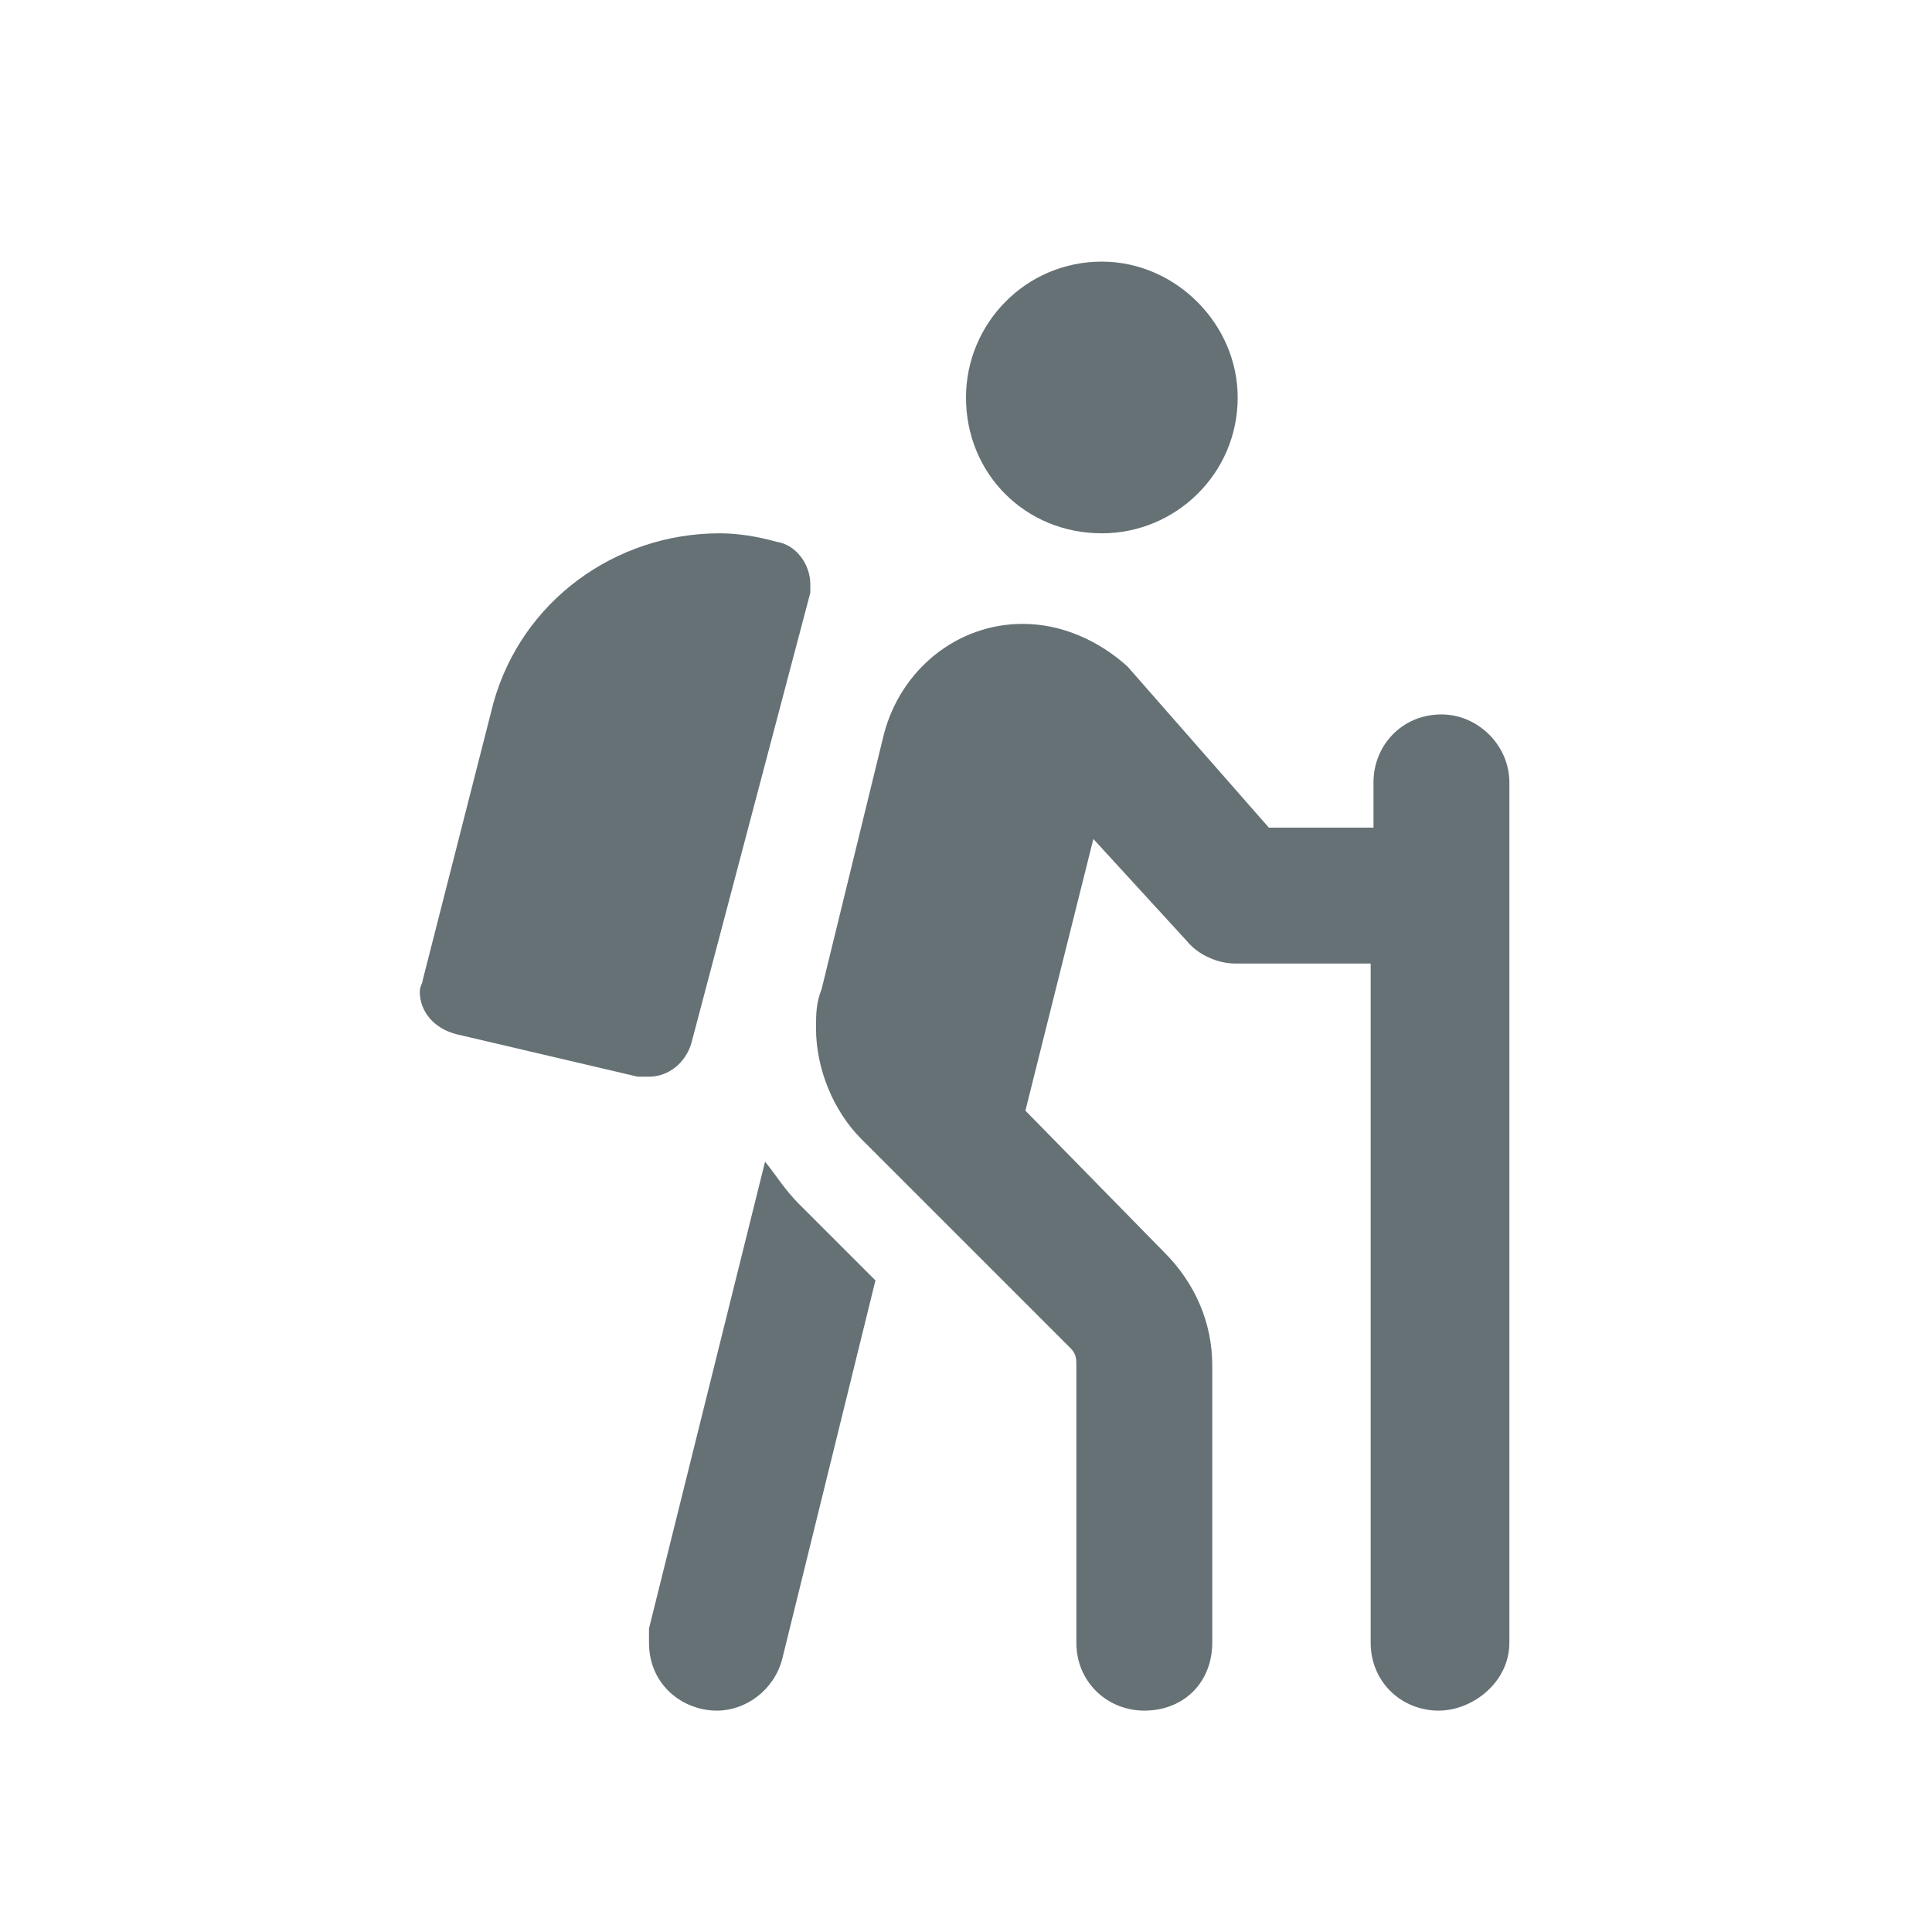 <svg width="24" height="24" viewBox="0 0 24 24" fill="none" xmlns="http://www.w3.org/2000/svg">
    <path d="M13.688 6.625C12.738 6.625 12 5.887 12 4.938C12 4.023 12.738 3.25 13.688 3.25C14.602 3.25 15.375 4.023 15.375 4.938C15.375 5.887 14.602 6.625 13.688 6.625ZM9.504 14.43C9.645 14.605 9.75 14.781 9.926 14.957L10.875 15.906L9.715 20.617C9.609 21.004 9.258 21.25 8.906 21.25C8.484 21.25 8.062 20.934 8.062 20.406C8.062 20.371 8.062 20.301 8.062 20.23L9.504 14.43ZM17.906 8.875C18.363 8.875 18.75 9.262 18.75 9.719V20.406C18.75 20.898 18.293 21.25 17.871 21.25C17.414 21.25 17.027 20.898 17.027 20.406V11.969H15.34C15.129 11.969 14.883 11.863 14.742 11.688L13.582 10.422L12.738 13.797L14.461 15.555C14.848 15.941 15.059 16.434 15.059 16.961V20.406C15.059 20.898 14.707 21.25 14.215 21.25C13.758 21.25 13.371 20.898 13.371 20.406V16.961C13.371 16.891 13.371 16.82 13.301 16.75L10.699 14.148C10.348 13.797 10.137 13.27 10.137 12.777C10.137 12.602 10.137 12.461 10.207 12.285L10.98 9.121C11.191 8.312 11.895 7.75 12.703 7.75C13.195 7.75 13.652 7.961 14.004 8.277L15.762 10.281H17.062V9.719C17.062 9.262 17.414 8.875 17.906 8.875ZM8.062 13.375C7.992 13.375 7.957 13.375 7.922 13.375L5.672 12.848C5.391 12.777 5.215 12.566 5.215 12.32C5.215 12.25 5.25 12.215 5.25 12.18L6.129 8.734C6.48 7.469 7.641 6.625 8.941 6.625C9.152 6.625 9.398 6.66 9.645 6.73C9.891 6.766 10.066 7.012 10.066 7.258C10.066 7.293 10.066 7.328 10.066 7.363L8.59 12.953C8.52 13.199 8.309 13.375 8.062 13.375Z" fill="#657175"/>
</svg>
